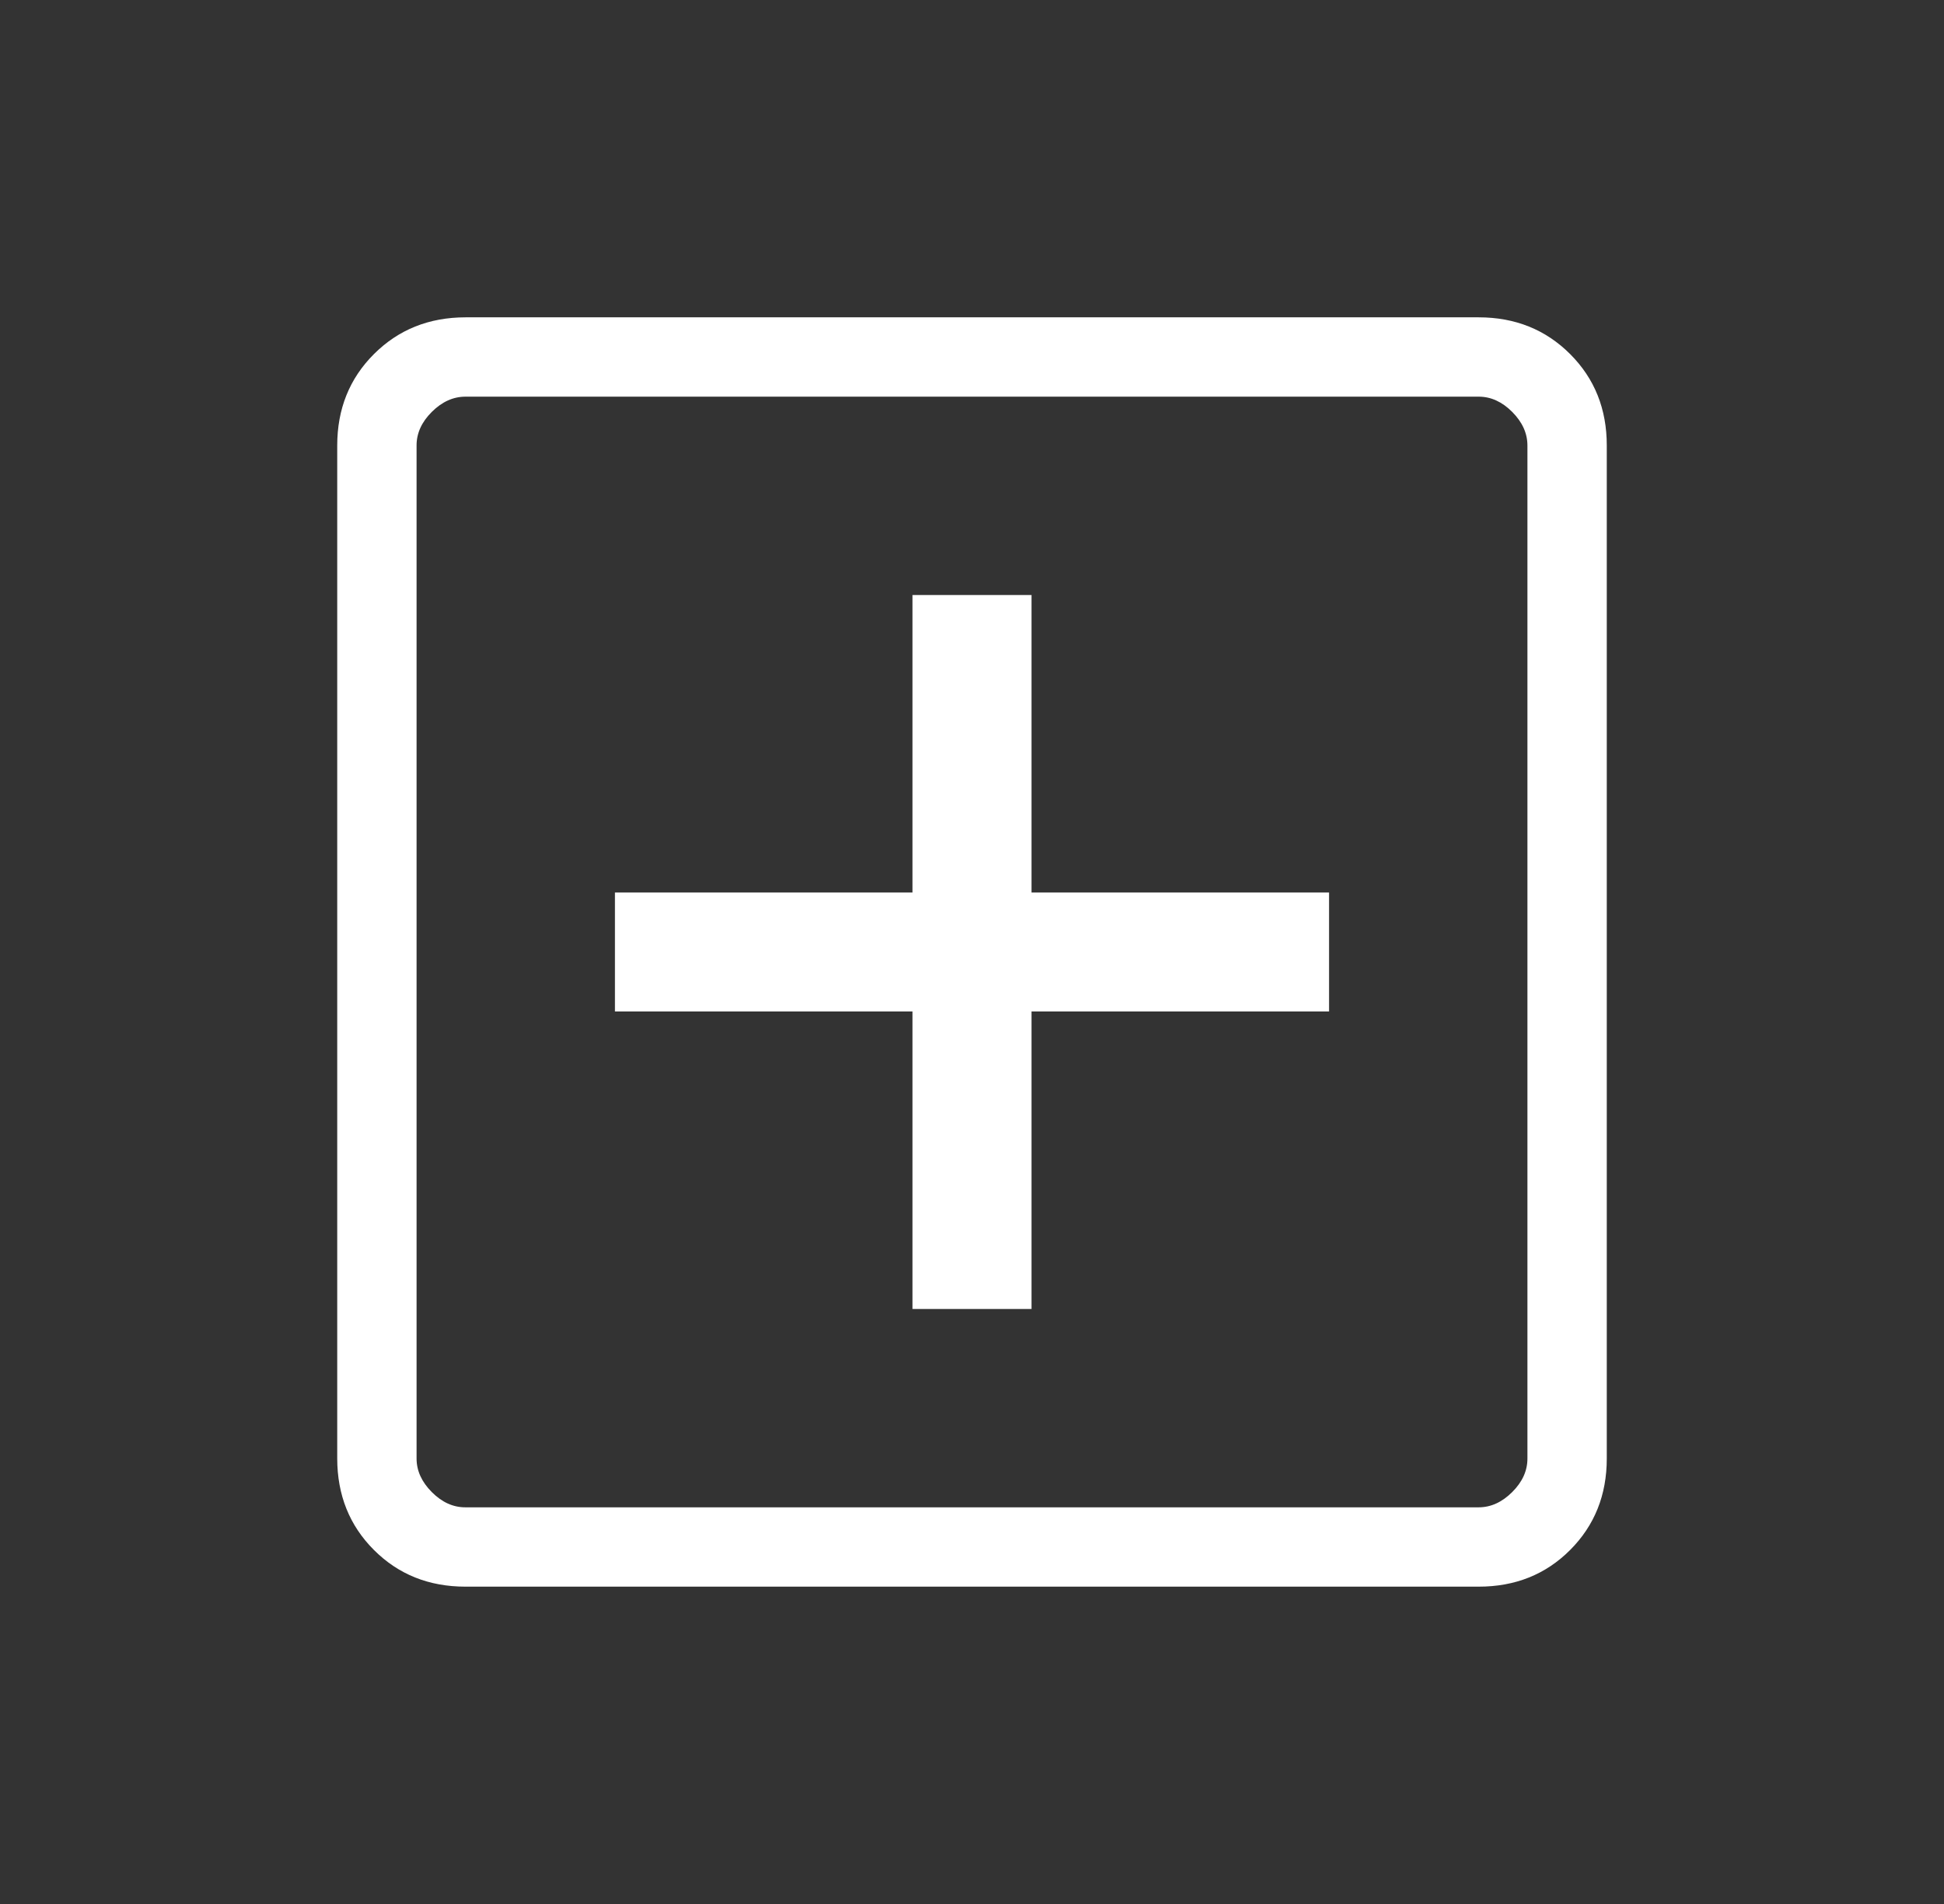 <svg width="49" height="48" viewBox="0 0 49 48" fill="none" xmlns="http://www.w3.org/2000/svg">
<rect x="0" y="0" width="49" height="48" fill="#333333" stroke="none"/>
<path d="M23 33H26V25.5H33.5V22.5H26V15H23V22.5H15.5V25.5H23V33ZM11.732 40C10.811 40 10.042 39.692 9.426 39.076C8.81 38.46 8.501 37.691 8.5 36.768V11.232C8.5 10.311 8.809 9.542 9.426 8.926C10.043 8.31 10.812 8.001 11.732 8H37.27C38.19 8 38.959 8.309 39.576 8.926C40.193 9.543 40.501 10.312 40.5 11.232V36.77C40.5 37.69 40.192 38.459 39.576 39.076C38.96 39.693 38.191 40.001 37.268 40H11.732ZM11.732 38H37.27C37.577 38 37.859 37.872 38.116 37.616C38.373 37.36 38.501 37.077 38.5 36.768V11.232C38.5 10.924 38.372 10.641 38.116 10.384C37.86 10.127 37.577 9.999 37.268 10H11.732C11.424 10 11.141 10.128 10.884 10.384C10.627 10.64 10.499 10.923 10.5 11.232V36.77C10.5 37.077 10.628 37.359 10.884 37.616C11.14 37.873 11.422 38.001 11.73 38" fill="white"/>
</svg>
